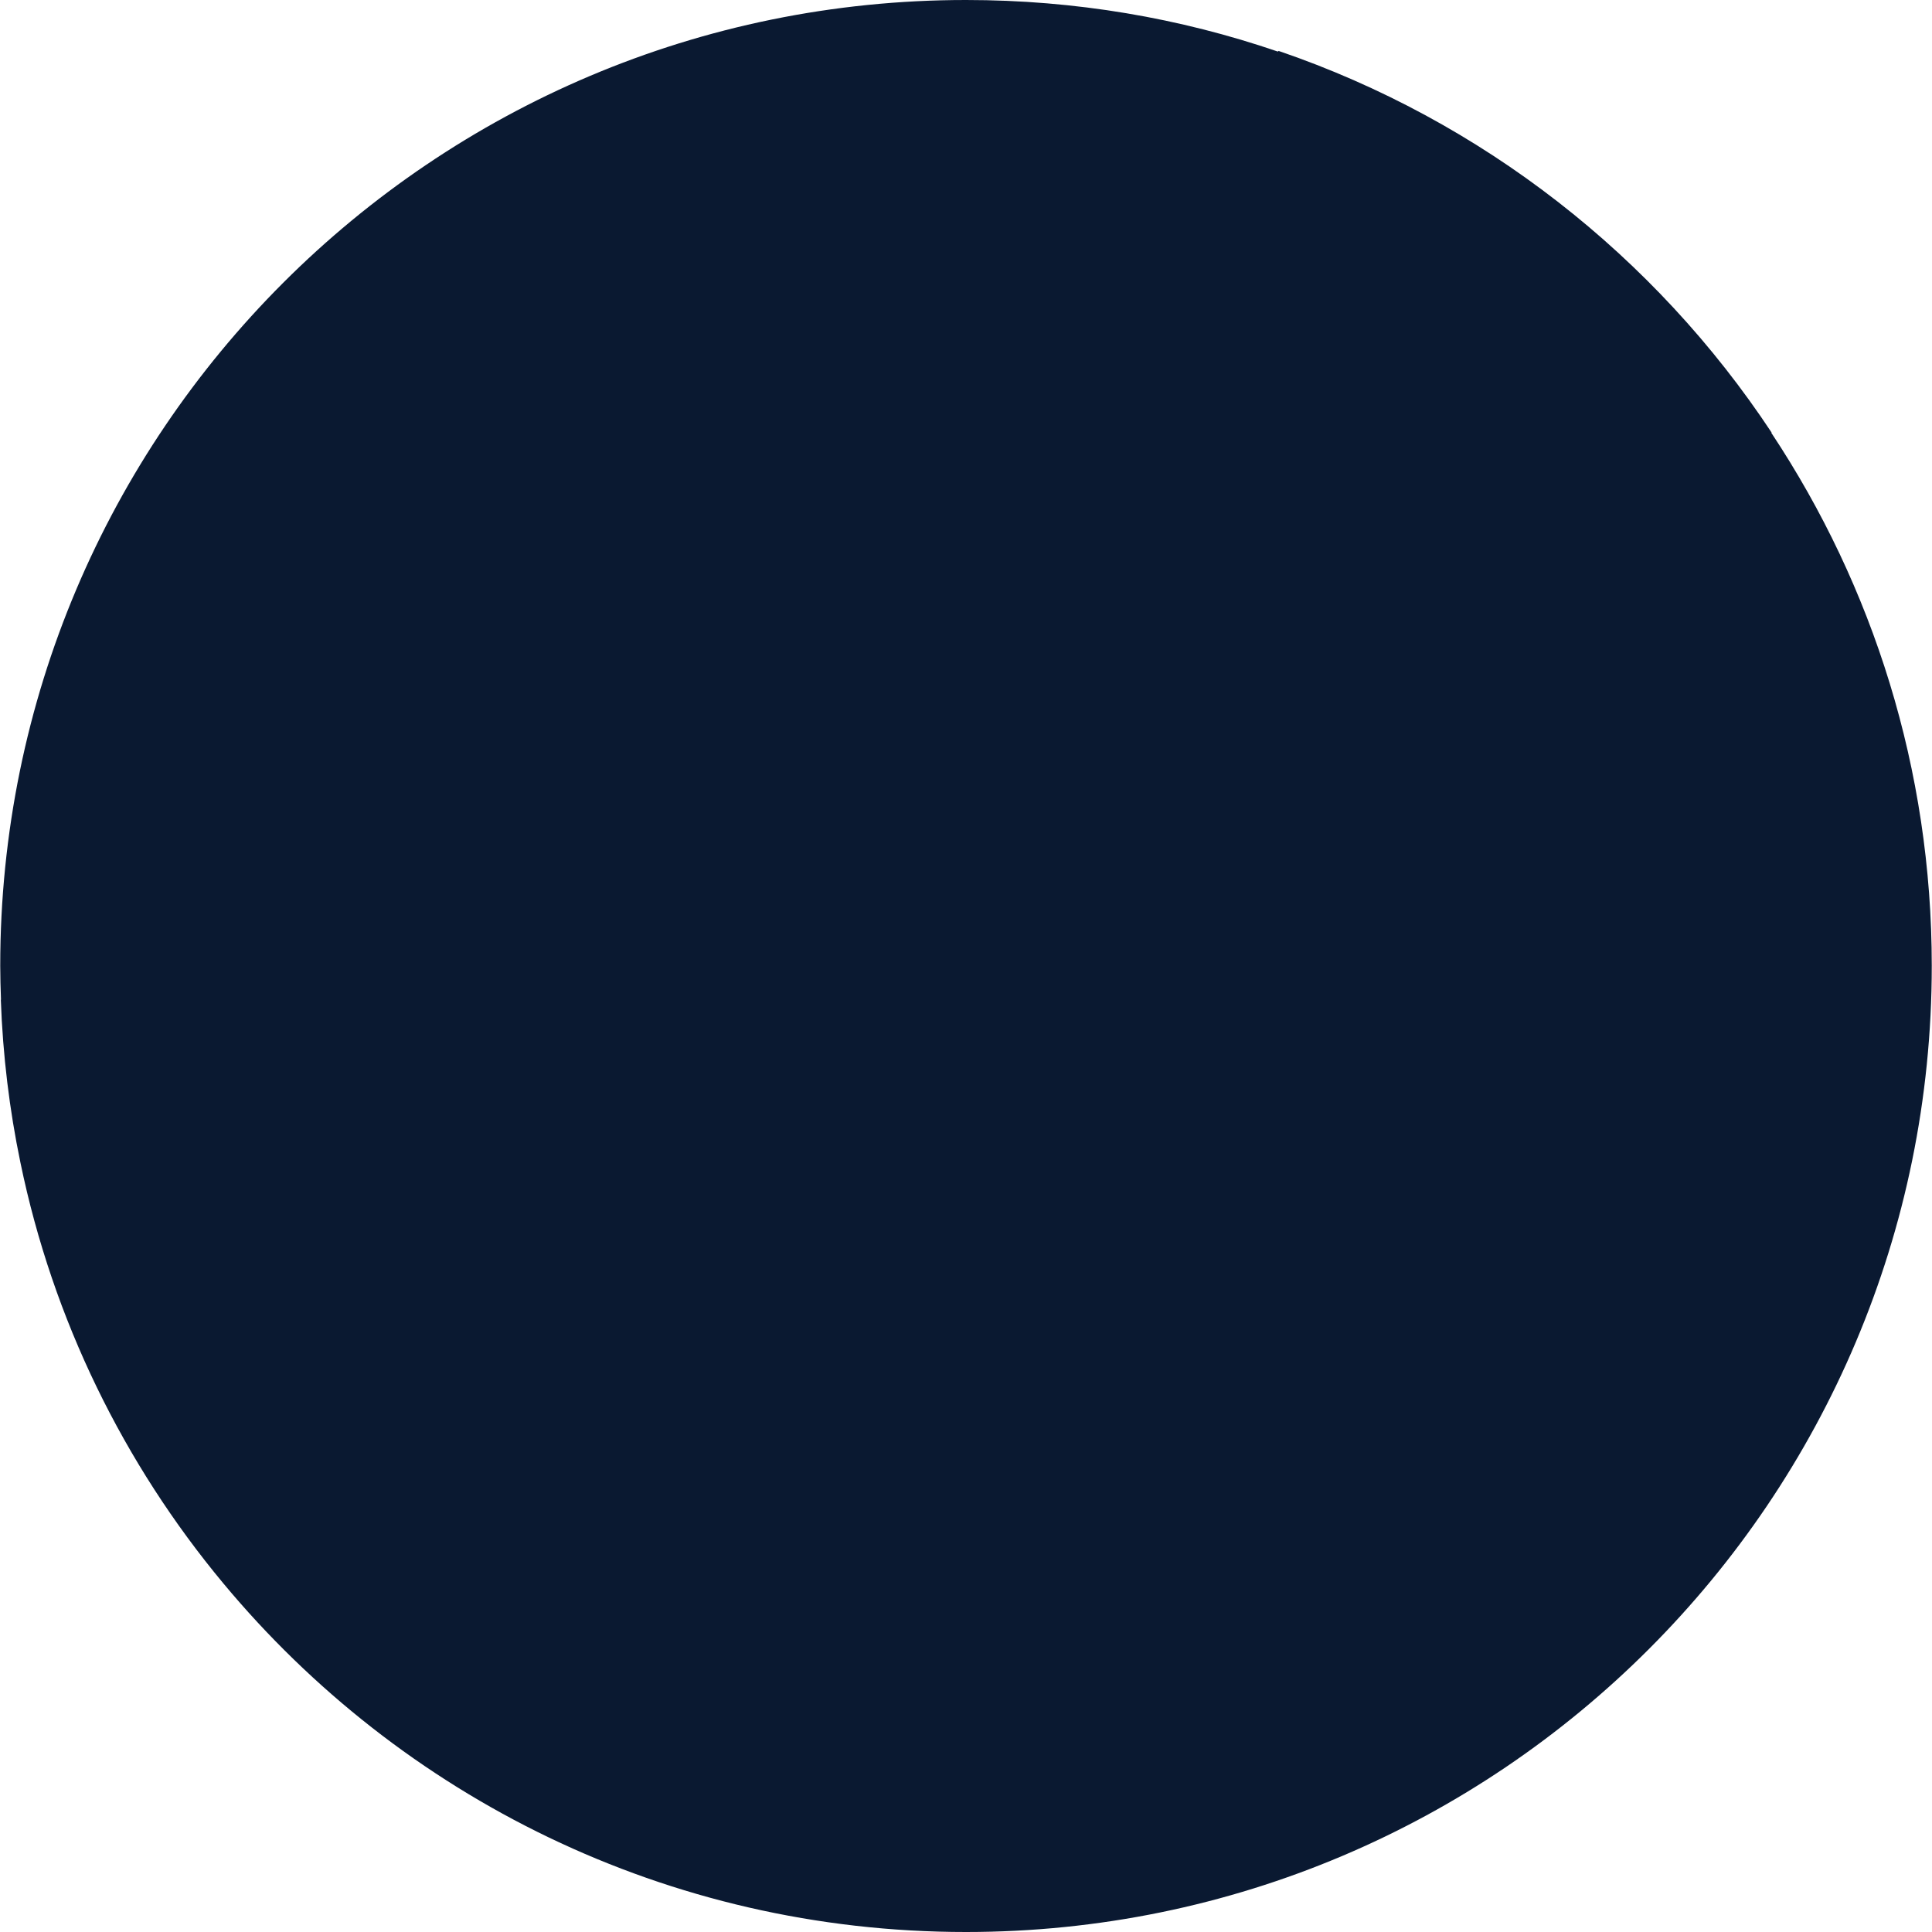 <?xml version="1.0" encoding="UTF-8" standalone="no"?><svg xmlns="http://www.w3.org/2000/svg" xmlns:xlink="http://www.w3.org/1999/xlink" fill="#000000" height="100" preserveAspectRatio="xMidYMid meet" version="1" viewBox="0.0 0.0 100.0 100.0" width="100" zoomAndPan="magnify"><g id="change1_1"><path d="M 91.711 22.445 C 91.703 22.43 91.691 22.418 91.684 22.406 L 91.699 22.391 C 85.66 13.262 76.723 6.238 66.184 2.637 L 66.137 2.668 C 61.074 0.934 55.656 0 50 0 C 22.391 0 0.012 22.383 0.012 49.988 C 0.012 50.566 0.031 51.164 0.051 51.742 L 0.043 51.75 C 0.145 54.621 0.488 57.434 1.055 60.164 C 2.738 68.328 6.414 75.77 11.555 81.949 C 20.727 92.98 34.531 100 50 100 C 77.609 100 99.988 77.617 99.988 49.988 C 99.988 39.812 96.938 30.34 91.711 22.445" fill="#0a1931"/></g></svg>